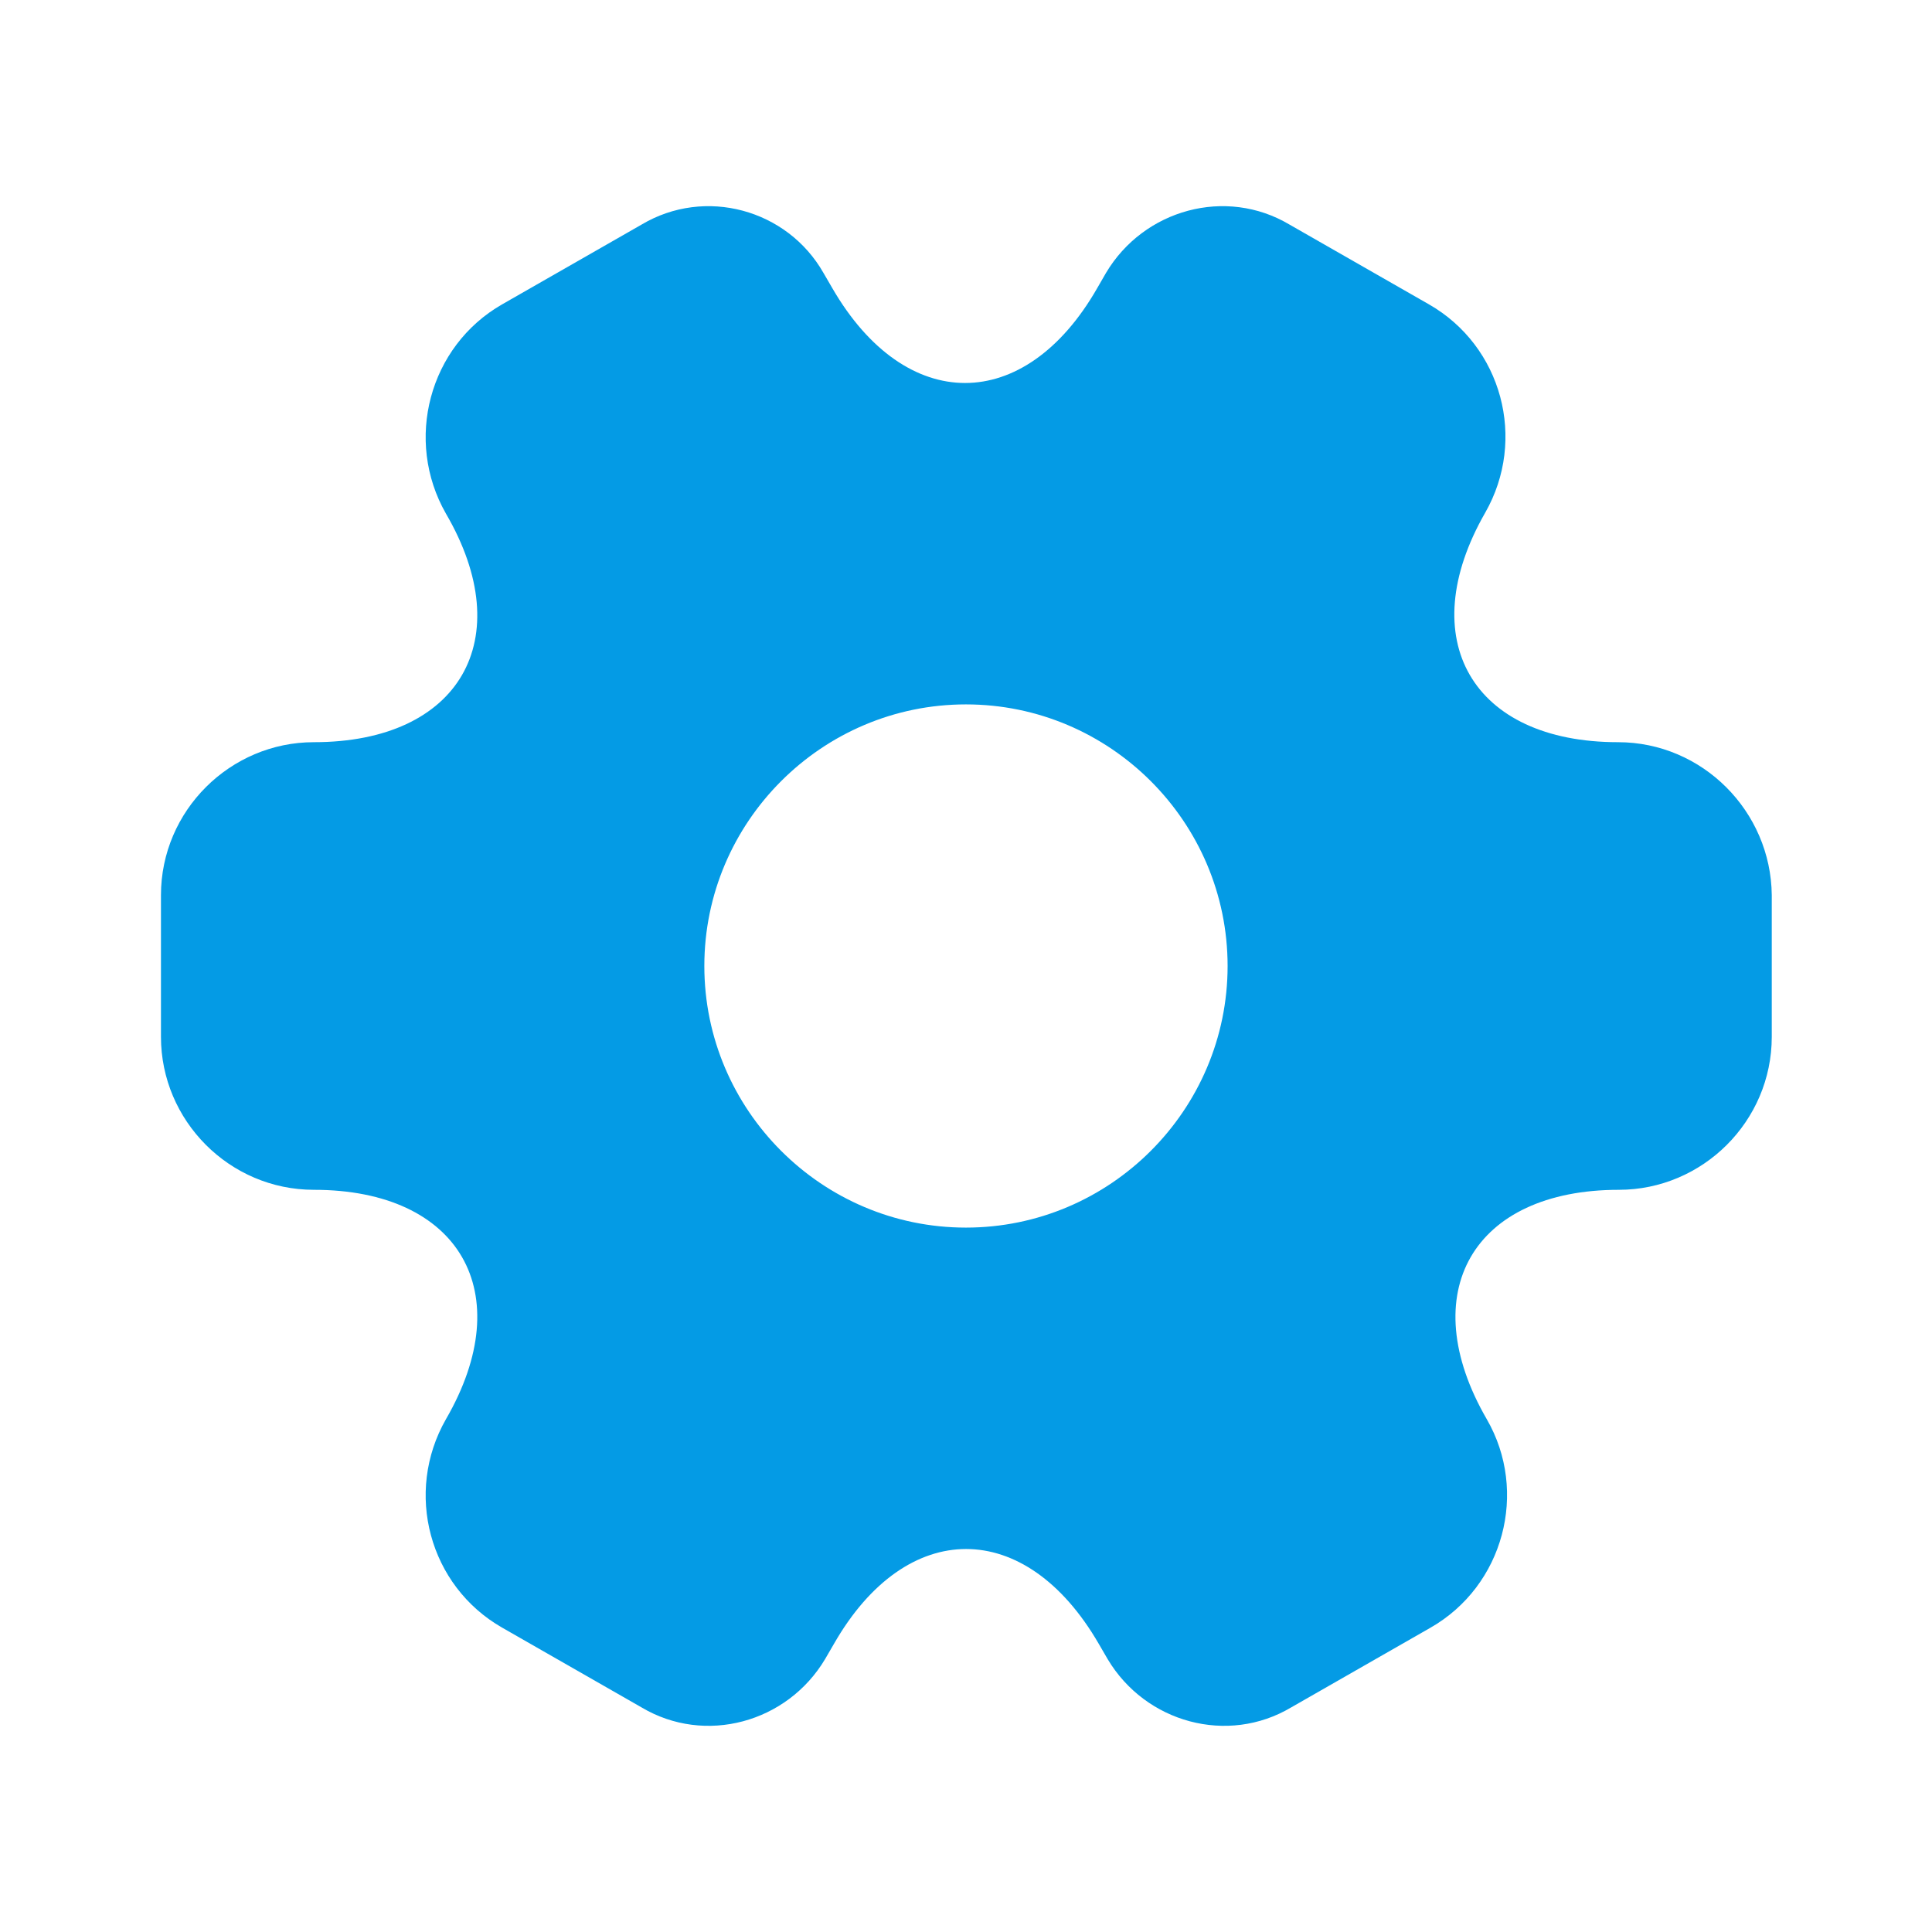 <?xml version="1.0" encoding="UTF-8"?><svg width="32" height="32" viewBox="0 0 32 32" fill="none" xmlns="http://www.w3.org/2000/svg">
<path d="M26.799 12.293C24.386 12.293 23.399 10.587 24.599 8.493C25.293 7.28 24.879 5.733 23.666 5.04L21.359 3.72C20.306 3.093 18.946 3.467 18.319 4.52L18.173 4.773C16.973 6.867 14.999 6.867 13.786 4.773L13.639 4.52C13.039 3.467 11.679 3.093 10.626 3.72L8.319 5.04C7.106 5.733 6.693 7.293 7.386 8.507C8.599 10.587 7.613 12.293 5.199 12.293C3.813 12.293 2.666 13.427 2.666 14.827V17.173C2.666 18.56 3.799 19.707 5.199 19.707C7.613 19.707 8.599 21.413 7.386 23.507C6.693 24.72 7.106 26.267 8.319 26.96L10.626 28.28C11.679 28.907 13.039 28.533 13.666 27.48L13.813 27.227C15.013 25.133 16.986 25.133 18.199 27.227L18.346 27.48C18.973 28.533 20.333 28.907 21.386 28.28L23.693 26.96C24.906 26.267 25.319 24.707 24.626 23.507C23.413 21.413 24.399 19.707 26.813 19.707C28.199 19.707 29.346 18.573 29.346 17.173V14.827C29.333 13.44 28.199 12.293 26.799 12.293ZM15.999 20.333C13.613 20.333 11.666 18.387 11.666 16C11.666 13.613 13.613 11.667 15.999 11.667C18.386 11.667 20.333 13.613 20.333 16C20.333 18.387 18.386 20.333 15.999 20.333Z" fill="#049BE5"/>
</svg>

